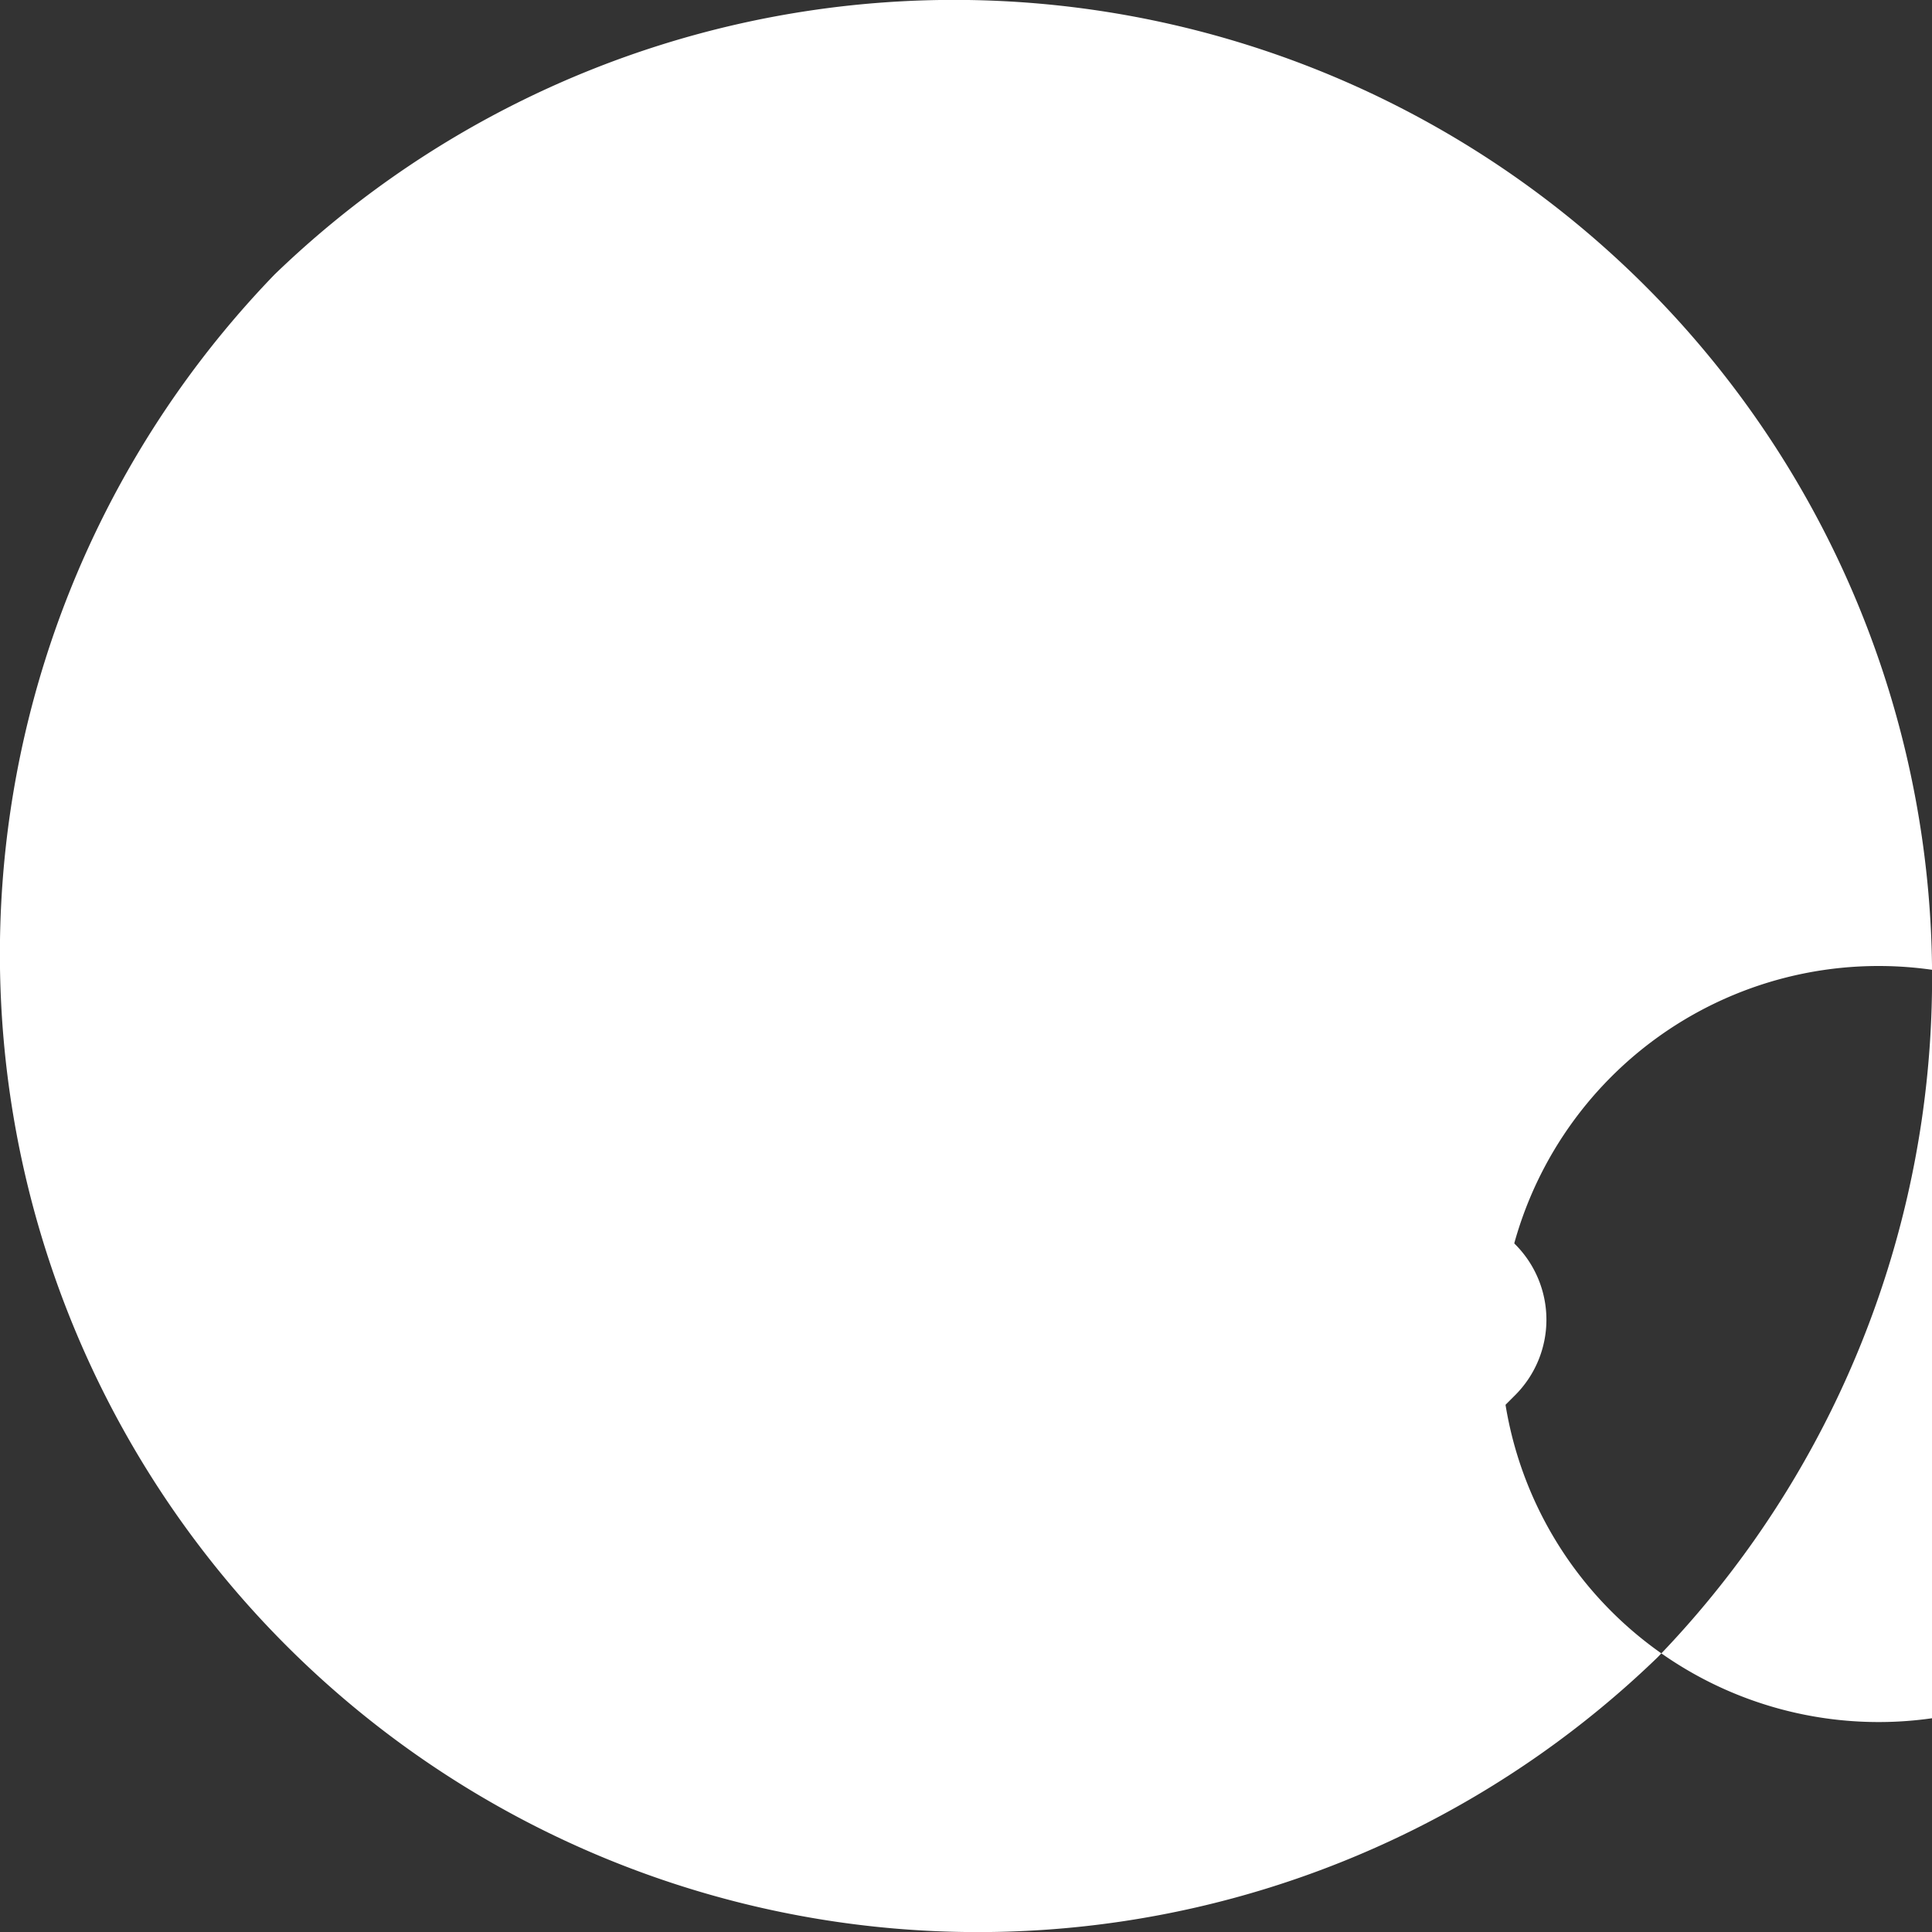 <svg xmlns="http://www.w3.org/2000/svg" width="182.23" height="182.229" viewBox="0 0 182.23 182.229">
  <rect x="0" y="0" width="182.23" height="182.229" fill="#333333" stroke="none"/>
  <g id="Grupo_1950" data-name="Grupo 1950" transform="translate(-280 -741.385)">
    <g id="Grupo_1951" data-name="Grupo 1951">
      <g id="Grupo_1942" data-name="Grupo 1942" transform="translate(276.854 738.239)">
        <path id="Caminho_7400" data-name="Caminho 7400" d="M29.041,29.041A92.248,92.248,0,0,0,159.48,159.48,92.248,92.248,0,0,0,29.041,29.041ZM155.114,155.114a35.656,35.656,0,1,1,.031.031Z" transform="translate(0 0)" fill="#fff"/>
        <path id="Caminho_7401" data-name="Caminho 7401" d="M193.212,168.708a10.055,10.055,0,0,0-14.22-.017l-.017.017-9.9,9.9a2.183,2.183,0,0,1-2.8.246,114.127,114.127,0,0,1-26.66-26.168,2.152,2.152,0,0,1,.215-2.8l10.147-10.147a10.056,10.056,0,0,0,0-14.206L132.7,108.255a10.3,10.3,0,0,0-14.237,0l-5.473,5.473a30.749,30.749,0,0,0-7.626,31.364,92.242,92.242,0,0,0,11.254,22.816,116.631,116.631,0,0,0,14.76,17.958,115.849,115.849,0,0,0,19.772,15.959A88.025,88.025,0,0,0,176.731,213.2a29.6,29.6,0,0,0,7.134.861,31.12,31.12,0,0,0,21.924-9.225l4.7-4.7a10.056,10.056,0,0,0,0-14.206Zm12.946,27.152-4.7,4.7a24.6,24.6,0,0,1-23.216,6.642A81.718,81.718,0,0,1,154.5,196.567a109.665,109.665,0,0,1-18.726-15.1A110.5,110.5,0,0,1,121.781,164.5a86.087,86.087,0,0,1-10.516-21.278,24.6,24.6,0,0,1,6.15-25.123l5.473-5.473a3.9,3.9,0,0,1,5.523-.012l.012.012L145.7,129.9a3.905,3.905,0,0,1,.012,5.523l-.012.012-10.147,10.147a8.272,8.272,0,0,0-.861,10.762,121.119,121.119,0,0,0,28.136,27.613,8.333,8.333,0,0,0,10.639-.922l9.809-9.963a3.905,3.905,0,0,1,5.523-.012l.012.012,17.312,17.343a3.905,3.905,0,0,1,.012,5.523l-.012.012Z" transform="translate(-64.42 -65.407)" fill="#fff"/>
      </g>
    </g>
  </g>
</svg>

